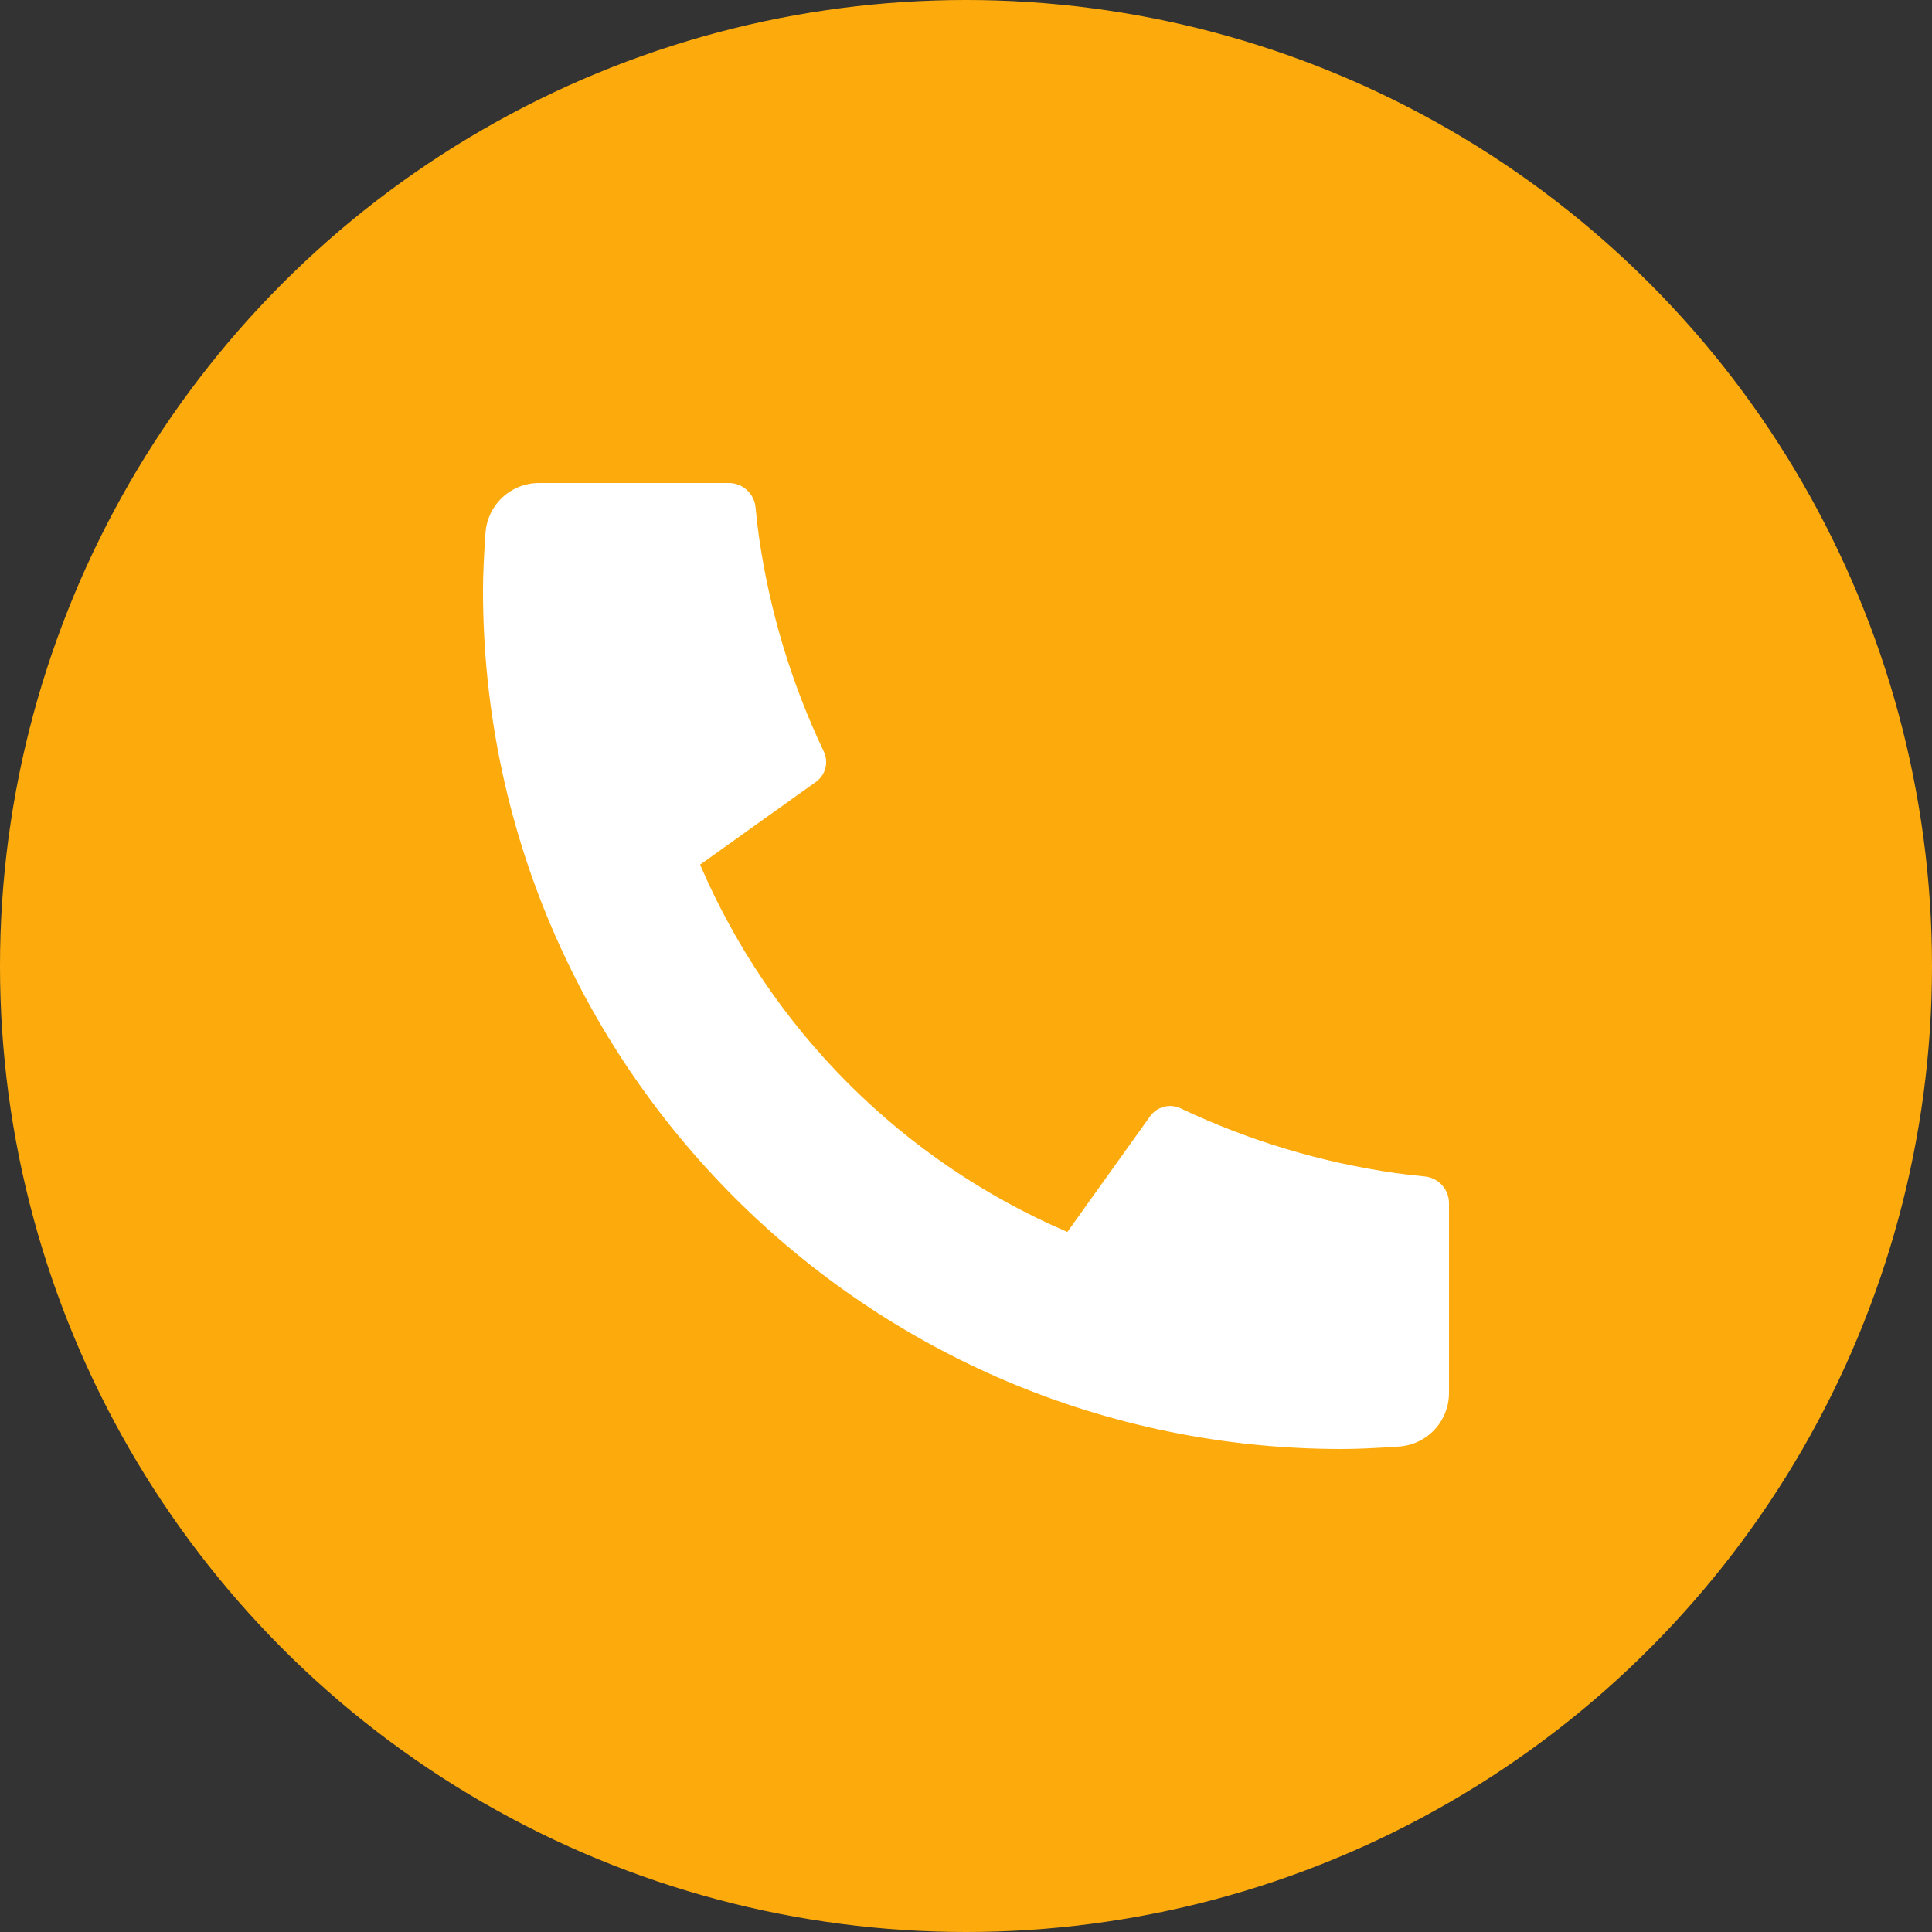 <?xml version="1.0" encoding="UTF-8"?> <svg xmlns="http://www.w3.org/2000/svg" width="60" height="60" viewBox="0 0 60 60" fill="none"><rect x="0" y="0" width="60" height="60" fill="#333333" stroke="none"/><circle cx="30" cy="30" r="30" fill="#FDAB0C"></circle><path d="M45 37.367V43.26C45 43.682 44.84 44.088 44.553 44.397C44.265 44.706 43.871 44.894 43.45 44.923C42.722 44.974 42.128 45 41.667 45C26.938 45 15 33.062 15 18.333C15 17.873 15.026 17.279 15.077 16.55C15.106 16.129 15.294 15.735 15.603 15.447C15.912 15.16 16.318 15 16.74 15H22.633C22.84 15 23.04 15.076 23.193 15.215C23.346 15.354 23.443 15.544 23.463 15.75C23.501 16.132 23.537 16.439 23.57 16.67C23.901 18.982 24.58 21.23 25.583 23.338C25.742 23.672 25.638 24.07 25.338 24.283L21.742 26.853C23.941 31.977 28.024 36.06 33.148 38.26L35.715 34.67C35.819 34.523 35.972 34.417 36.147 34.372C36.322 34.326 36.507 34.344 36.67 34.422C38.778 35.423 41.026 36.1 43.337 36.43C43.568 36.463 43.873 36.499 44.253 36.537C44.459 36.558 44.649 36.654 44.787 36.808C44.925 36.961 45 37.16 45 37.367Z" fill="white"></path></svg> 